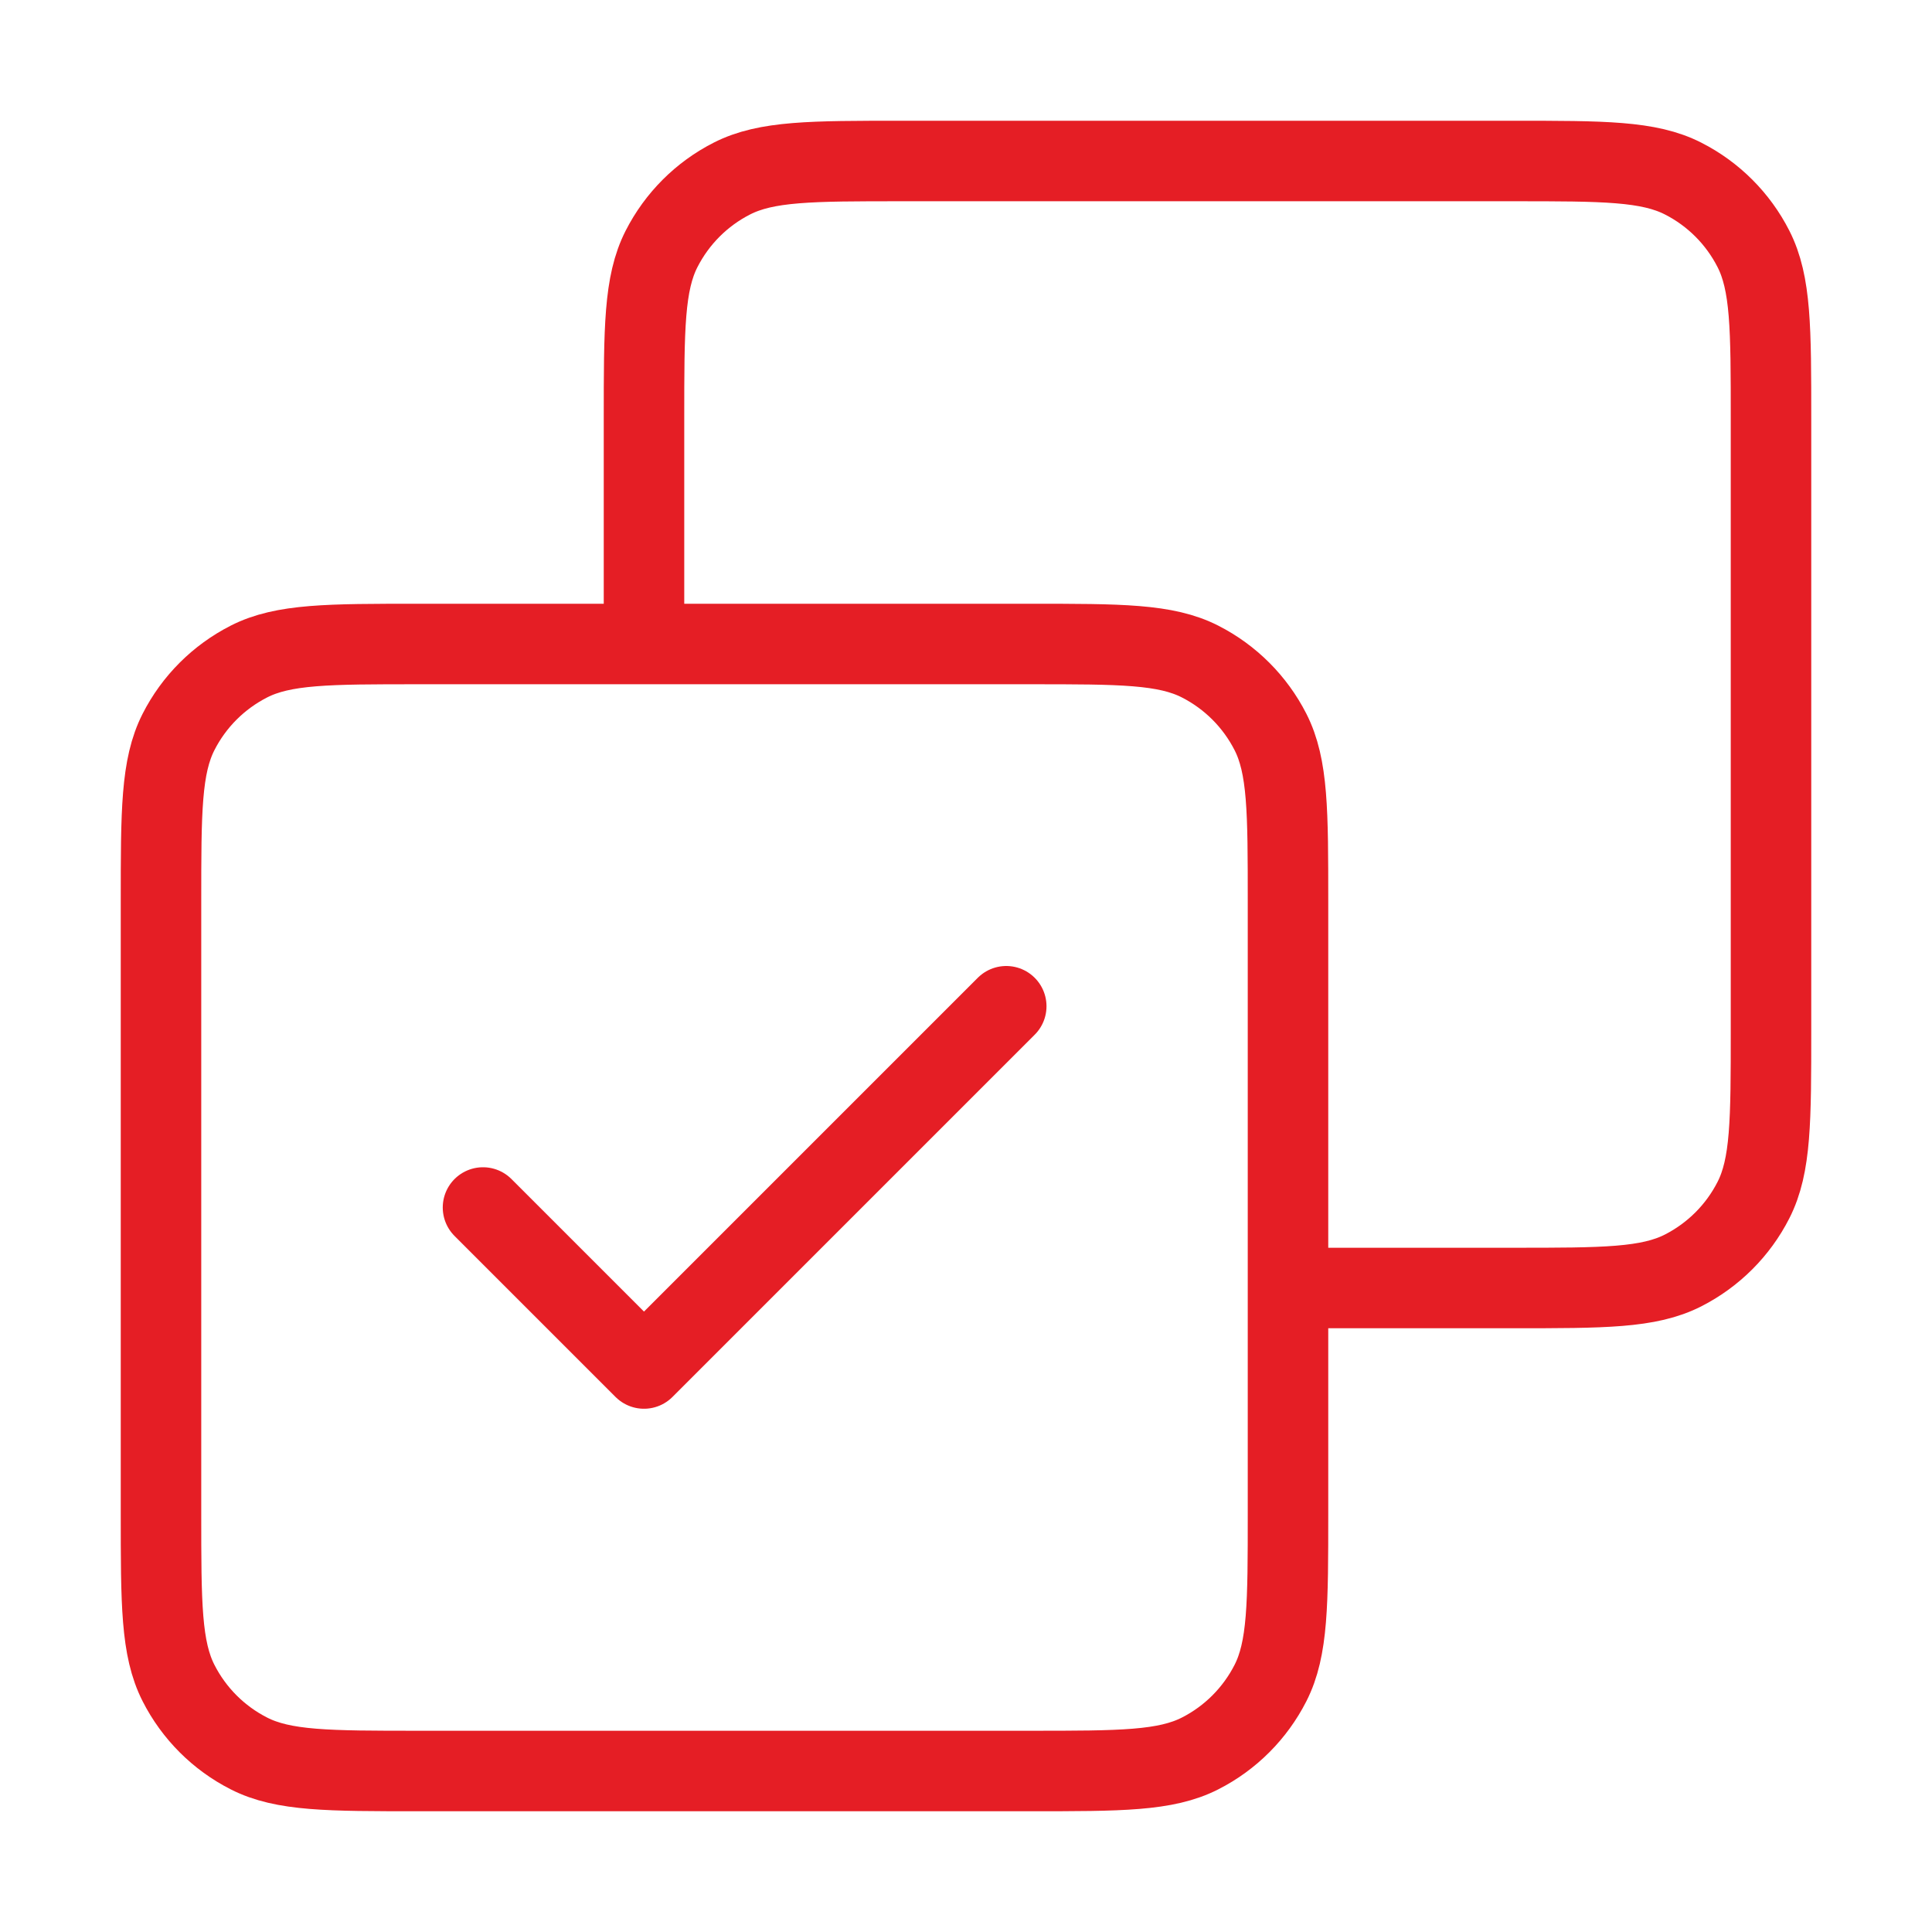 <?xml version="1.0" encoding="UTF-8"?>
<svg xmlns="http://www.w3.org/2000/svg" width="48" height="48" viewBox="0 0 48 48" fill="none">
  <g clip-path="url(#clip0_346_1318)">
    <path d="M12 30L16 34L25 25M16 16V10.4C16 8.16 16 7.04 16.436 6.184C16.82 5.431 17.431 4.819 18.184 4.436C19.04 4 20.16 4 22.4 4H37.6C39.84 4 40.96 4 41.816 4.436C42.569 4.819 43.181 5.431 43.564 6.184C44 7.04 44 8.16 44 10.4V25.6C44 27.84 44 28.96 43.564 29.816C43.181 30.569 42.569 31.18 41.816 31.564C40.96 32 39.84 32 37.6 32H32M10.4 44H25.6C27.84 44 28.96 44 29.816 43.564C30.569 43.181 31.18 42.569 31.564 41.816C32 40.96 32 39.84 32 37.6V22.4C32 20.16 32 19.04 31.564 18.184C31.18 17.431 30.569 16.82 29.816 16.436C28.96 16 27.84 16 25.6 16H10.4C8.16 16 7.04 16 6.184 16.436C5.431 16.82 4.819 17.431 4.436 18.184C4 19.04 4 20.16 4 22.4V37.6C4 39.84 4 40.96 4.436 41.816C4.819 42.569 5.431 43.181 6.184 43.564C7.04 44 8.16 44 10.4 44Z" stroke="#E51E25" stroke-width="2" stroke-linecap="round" stroke-linejoin="round"></path>
  </g>
  <defs>
    <clipPath id="clip0_346_1318">
      <rect width="48" height="48" fill="white"></rect>
    </clipPath>
  </defs>
</svg>
